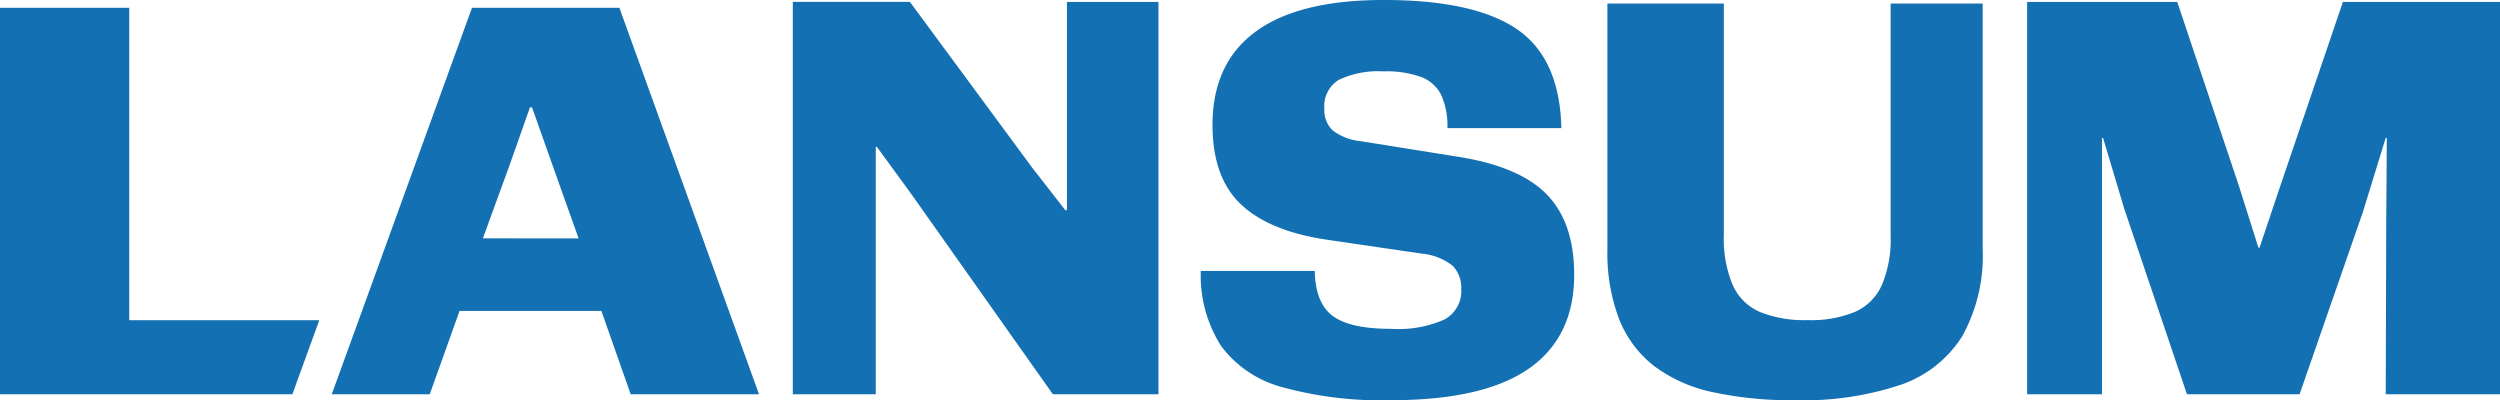 <?xml version="1.0" encoding="UTF-8"?>
<svg xmlns="http://www.w3.org/2000/svg" xmlns:xlink="http://www.w3.org/1999/xlink" id="Group_163260" data-name="Group 163260" width="226" height="36.18" viewBox="0 0 226 36.18">
  <defs>
    <clipPath id="clip-path">
      <rect id="Rectangle_147987" data-name="Rectangle 147987" width="226" height="36.18" fill="none"></rect>
    </clipPath>
  </defs>
  <path id="Path_84245" data-name="Path 84245" d="M123.006,2.6l-2.791,7.691-7.451,20.544-2.434,6.7h8.857l2.286-6.39.411-1.143h12.821l2.648,7.533h11.6L136.332,2.6Zm.984,20.841.082-.222L125.5,19.3l.831-2.27,1.916-5.428h.189l1.957,5.527,2.253,6.316Z" transform="translate(-80.339 -1.894)" fill="#1370b2"></path>
  <path id="Path_84246" data-name="Path 84246" d="M0,2.6V37.538H26.429l2.434-6.7H11.683V2.6Z" transform="translate(0 -1.894)" fill="#1370b2"></path>
  <path id="Path_84247" data-name="Path 84247" d="M271.161,19.066V13.735h.1l3.231,4.434L287.169,36.1h9.546V.632h-8.273V19.464h-.147l-2.986-3.836-11.064-15H263.661V36.1h7.5Z" transform="translate(-191.991 -0.46)" fill="#1370b2"></path>
  <g id="Group_163258" data-name="Group 163258">
    <g id="Group_163257" data-name="Group 163257" clip-path="url(#clip-path)">
      <path id="Path_84248" data-name="Path 84248" d="M421.389,28.87a10.283,10.283,0,0,1-4.863.856q-3.709,0-5.273-1.173t-1.613-4.058H399.334a11.894,11.894,0,0,0,1.83,6.771,10.127,10.127,0,0,0,5.562,3.74,33.617,33.617,0,0,0,9.751,1.173q8.426,0,12.52-2.86t4.093-8.483q0-4.694-2.456-7.236t-7.994-3.422l-8.86-1.418a4.954,4.954,0,0,1-2.528-.978,2.517,2.517,0,0,1-.746-1.956,2.761,2.761,0,0,1,1.324-2.616,8.327,8.327,0,0,1,4.021-.758,9.245,9.245,0,0,1,3.419.513A3.341,3.341,0,0,1,421.076,8.6a6.8,6.8,0,0,1,.554,2.982h10.3q-.145-6.307-4.021-8.947T415.851,0q-7.657,0-11.556,2.86t-3.9,8.434q0,4.743,2.552,7.163t7.7,3.2l8.668,1.271a5.29,5.29,0,0,1,2.793,1.1,2.851,2.851,0,0,1,.771,2.127,2.9,2.9,0,0,1-1.493,2.713" transform="translate(-290.784 0)" fill="#1370b2"></path>
      <path id="Path_84249" data-name="Path 84249" d="M538.825,33.972a13.446,13.446,0,0,0,5.287,2.342,33.807,33.807,0,0,0,7.441.724,27.79,27.79,0,0,0,9.472-1.376,10.628,10.628,0,0,0,5.605-4.394,14.984,14.984,0,0,0,1.86-7.942V1.178h-8.322V22.215a10.517,10.517,0,0,1-.783,4.394,4.8,4.8,0,0,1-2.423,2.438,10.4,10.4,0,0,1-4.283.748,10.72,10.72,0,0,1-4.357-.748,4.775,4.775,0,0,1-2.448-2.462,10.828,10.828,0,0,1-.783-4.466V1.178H534.566v22.2a16.714,16.714,0,0,0,1.077,6.373,10.041,10.041,0,0,0,3.182,4.224" transform="translate(-389.256 -0.858)" fill="#1370b2"></path>
      <path id="Path_84250" data-name="Path 84250" d="M702.7.632l-5.679,16.69-1.86,5.53h-.1l-1.763-5.58L687.722.632h-13.57V36.1h6.766V12.938h.1l1.909,6.377L688.6,36.1h10.182l5.728-16.491,2.056-6.676h.1l-.049,7.174L706.57,36.1H716.9V.632Z" transform="translate(-490.899 -0.46)" fill="#1370b2"></path>
    </g>
  </g>
</svg>
